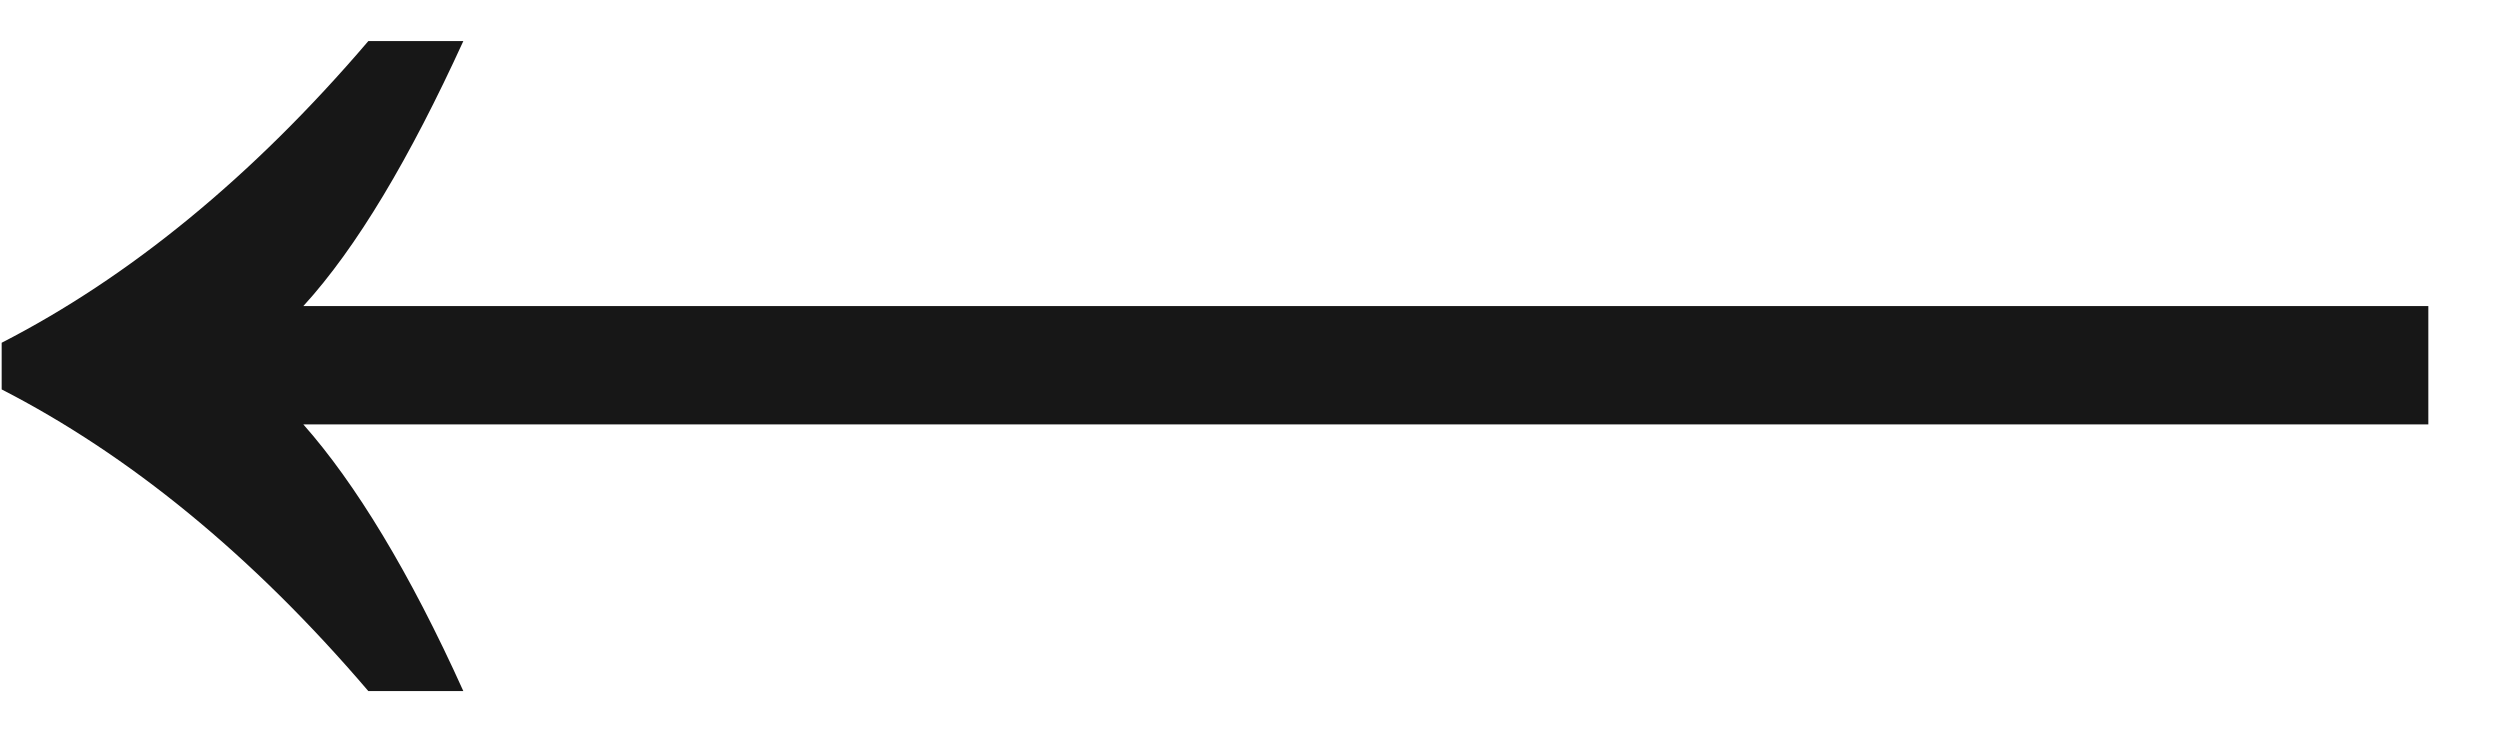 <svg xmlns="http://www.w3.org/2000/svg" width="30" height="9" viewBox="0 0 30 9" fill="none"><path d="M4.42 8.293C3.02 6.653 1.54 5.453 0.02 4.673V4.113C1.54 3.333 3.02 2.133 4.42 0.493H5.56C4.92 1.893 4.28 2.973 3.64 3.673H29.14V5.093H3.64C4.26 5.793 4.92 6.873 5.56 8.293H4.42Z" fill="#171717"></path></svg>